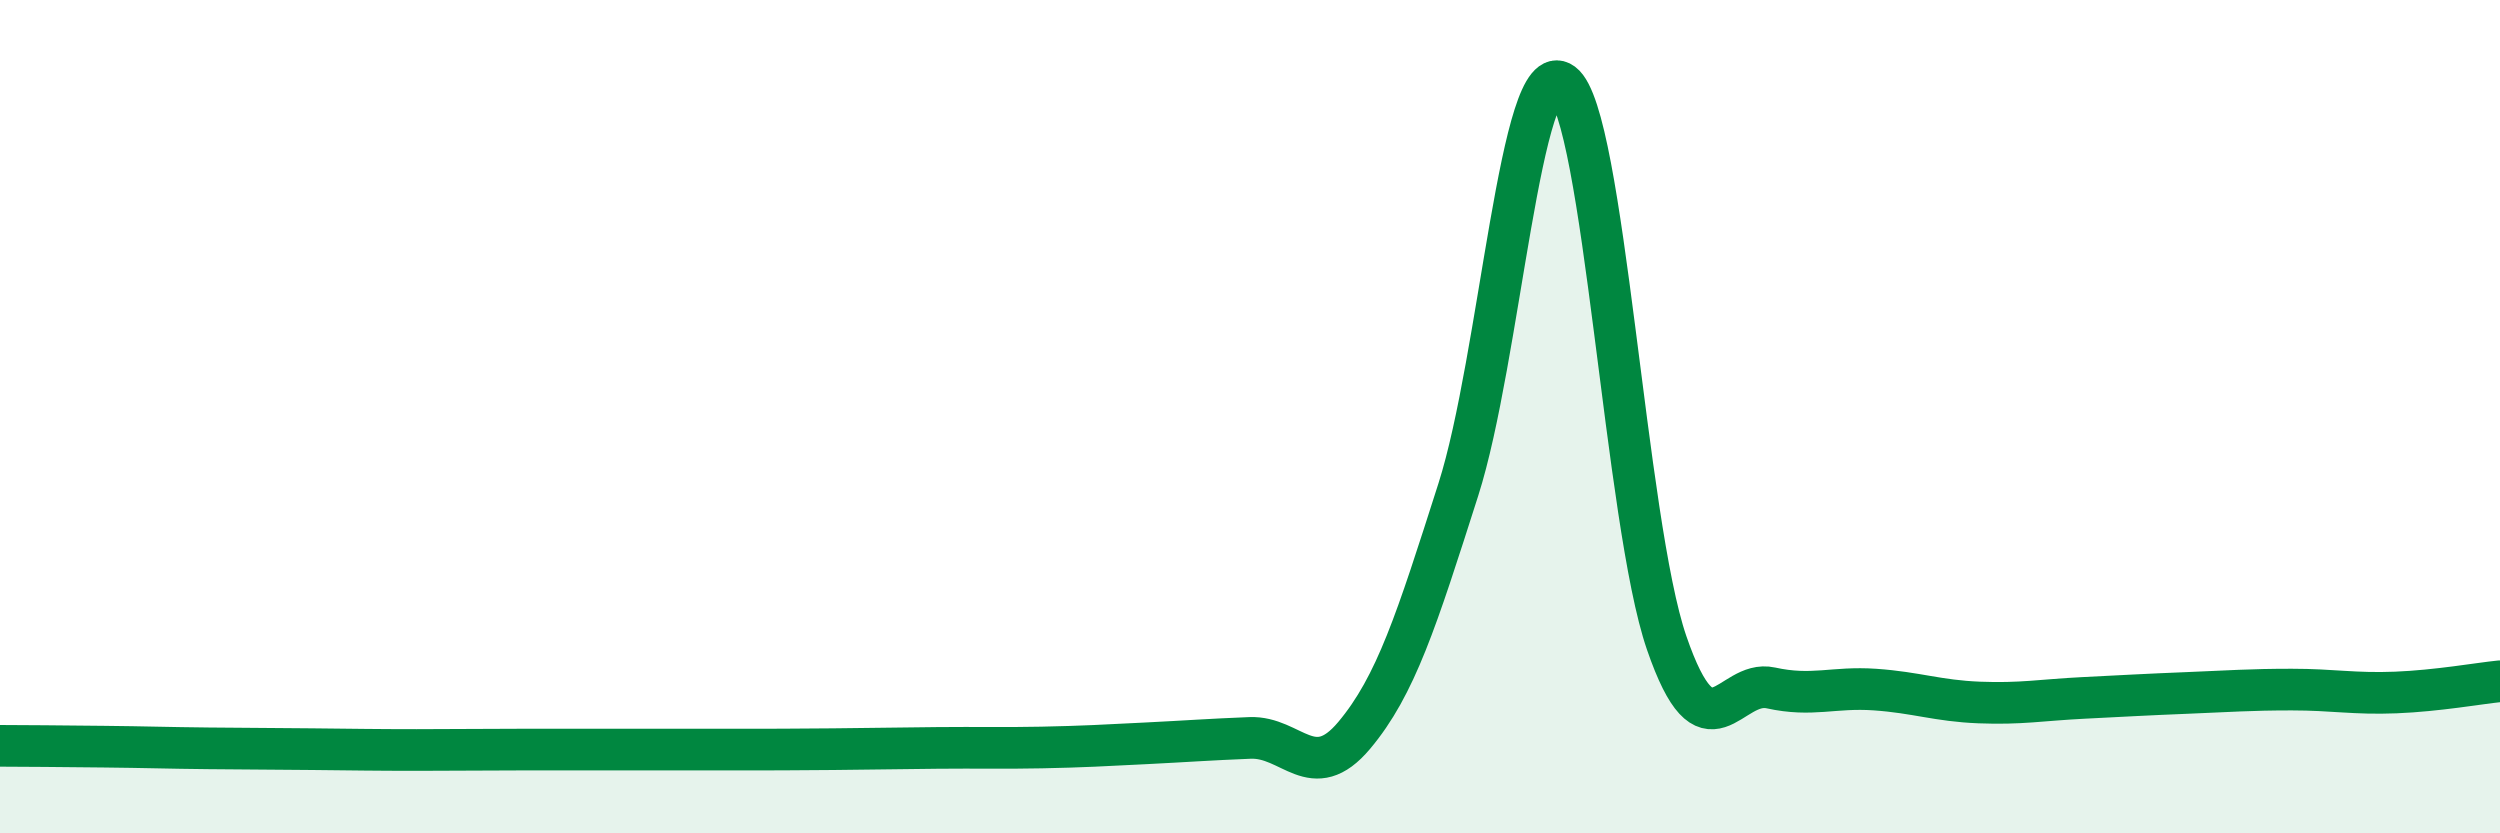
    <svg width="60" height="20" viewBox="0 0 60 20" xmlns="http://www.w3.org/2000/svg">
      <path
        d="M 0,17.9 C 0.5,17.9 1.5,17.91 2.5,17.92 C 3.5,17.93 4,17.95 5,17.96 C 6,17.97 6.5,17.97 7.5,17.98 C 8.5,17.99 9,18 10,18 C 11,18 11.5,17.99 12.5,17.99 C 13.5,17.99 14,17.99 15,17.99 C 16,17.99 16.5,17.99 17.5,17.99 C 18.5,17.99 19,17.99 20,17.98 C 21,17.97 21.5,17.96 22.5,17.95 C 23.5,17.94 24,17.96 25,17.94 C 26,17.92 26.5,17.89 27.5,17.84 C 28.5,17.79 29,17.75 30,17.71 C 31,17.67 31.5,18.84 32.5,17.65 C 33.5,16.46 34,14.88 35,11.75 C 36,8.62 36.5,1.26 37.5,2 C 38.5,2.74 39,12.53 40,15.43 C 41,18.33 41.5,16.29 42.5,16.51 C 43.5,16.73 44,16.48 45,16.55 C 46,16.62 46.5,16.82 47.5,16.86 C 48.5,16.9 49,16.8 50,16.75 C 51,16.7 51.5,16.67 52.5,16.63 C 53.5,16.59 54,16.55 55,16.55 C 56,16.55 56.5,16.66 57.5,16.62 C 58.5,16.58 59.5,16.4 60,16.35L60 20L0 20Z"
        fill="#008740"
        opacity="0.1"
        stroke-linecap="round"
        stroke-linejoin="round"
      />
      <path
        d="M 0,17.9 C 0.5,17.9 1.5,17.91 2.5,17.92 C 3.5,17.93 4,17.95 5,17.96 C 6,17.97 6.5,17.97 7.5,17.98 C 8.5,17.99 9,18 10,18 C 11,18 11.5,17.99 12.5,17.99 C 13.5,17.99 14,17.99 15,17.99 C 16,17.99 16.5,17.99 17.5,17.99 C 18.5,17.99 19,17.99 20,17.98 C 21,17.97 21.5,17.96 22.5,17.95 C 23.5,17.94 24,17.96 25,17.94 C 26,17.92 26.5,17.89 27.5,17.84 C 28.5,17.79 29,17.75 30,17.71 C 31,17.67 31.5,18.84 32.5,17.65 C 33.5,16.46 34,14.88 35,11.75 C 36,8.62 36.5,1.26 37.5,2 C 38.5,2.74 39,12.53 40,15.43 C 41,18.33 41.5,16.29 42.5,16.51 C 43.5,16.73 44,16.48 45,16.55 C 46,16.62 46.5,16.82 47.5,16.86 C 48.5,16.9 49,16.8 50,16.75 C 51,16.7 51.5,16.67 52.5,16.63 C 53.5,16.59 54,16.55 55,16.55 C 56,16.55 56.5,16.66 57.5,16.62 C 58.5,16.58 59.5,16.4 60,16.35"
        stroke="#008740"
        stroke-width="1"
        fill="none"
        stroke-linecap="round"
        stroke-linejoin="round"
      />
    </svg>
  